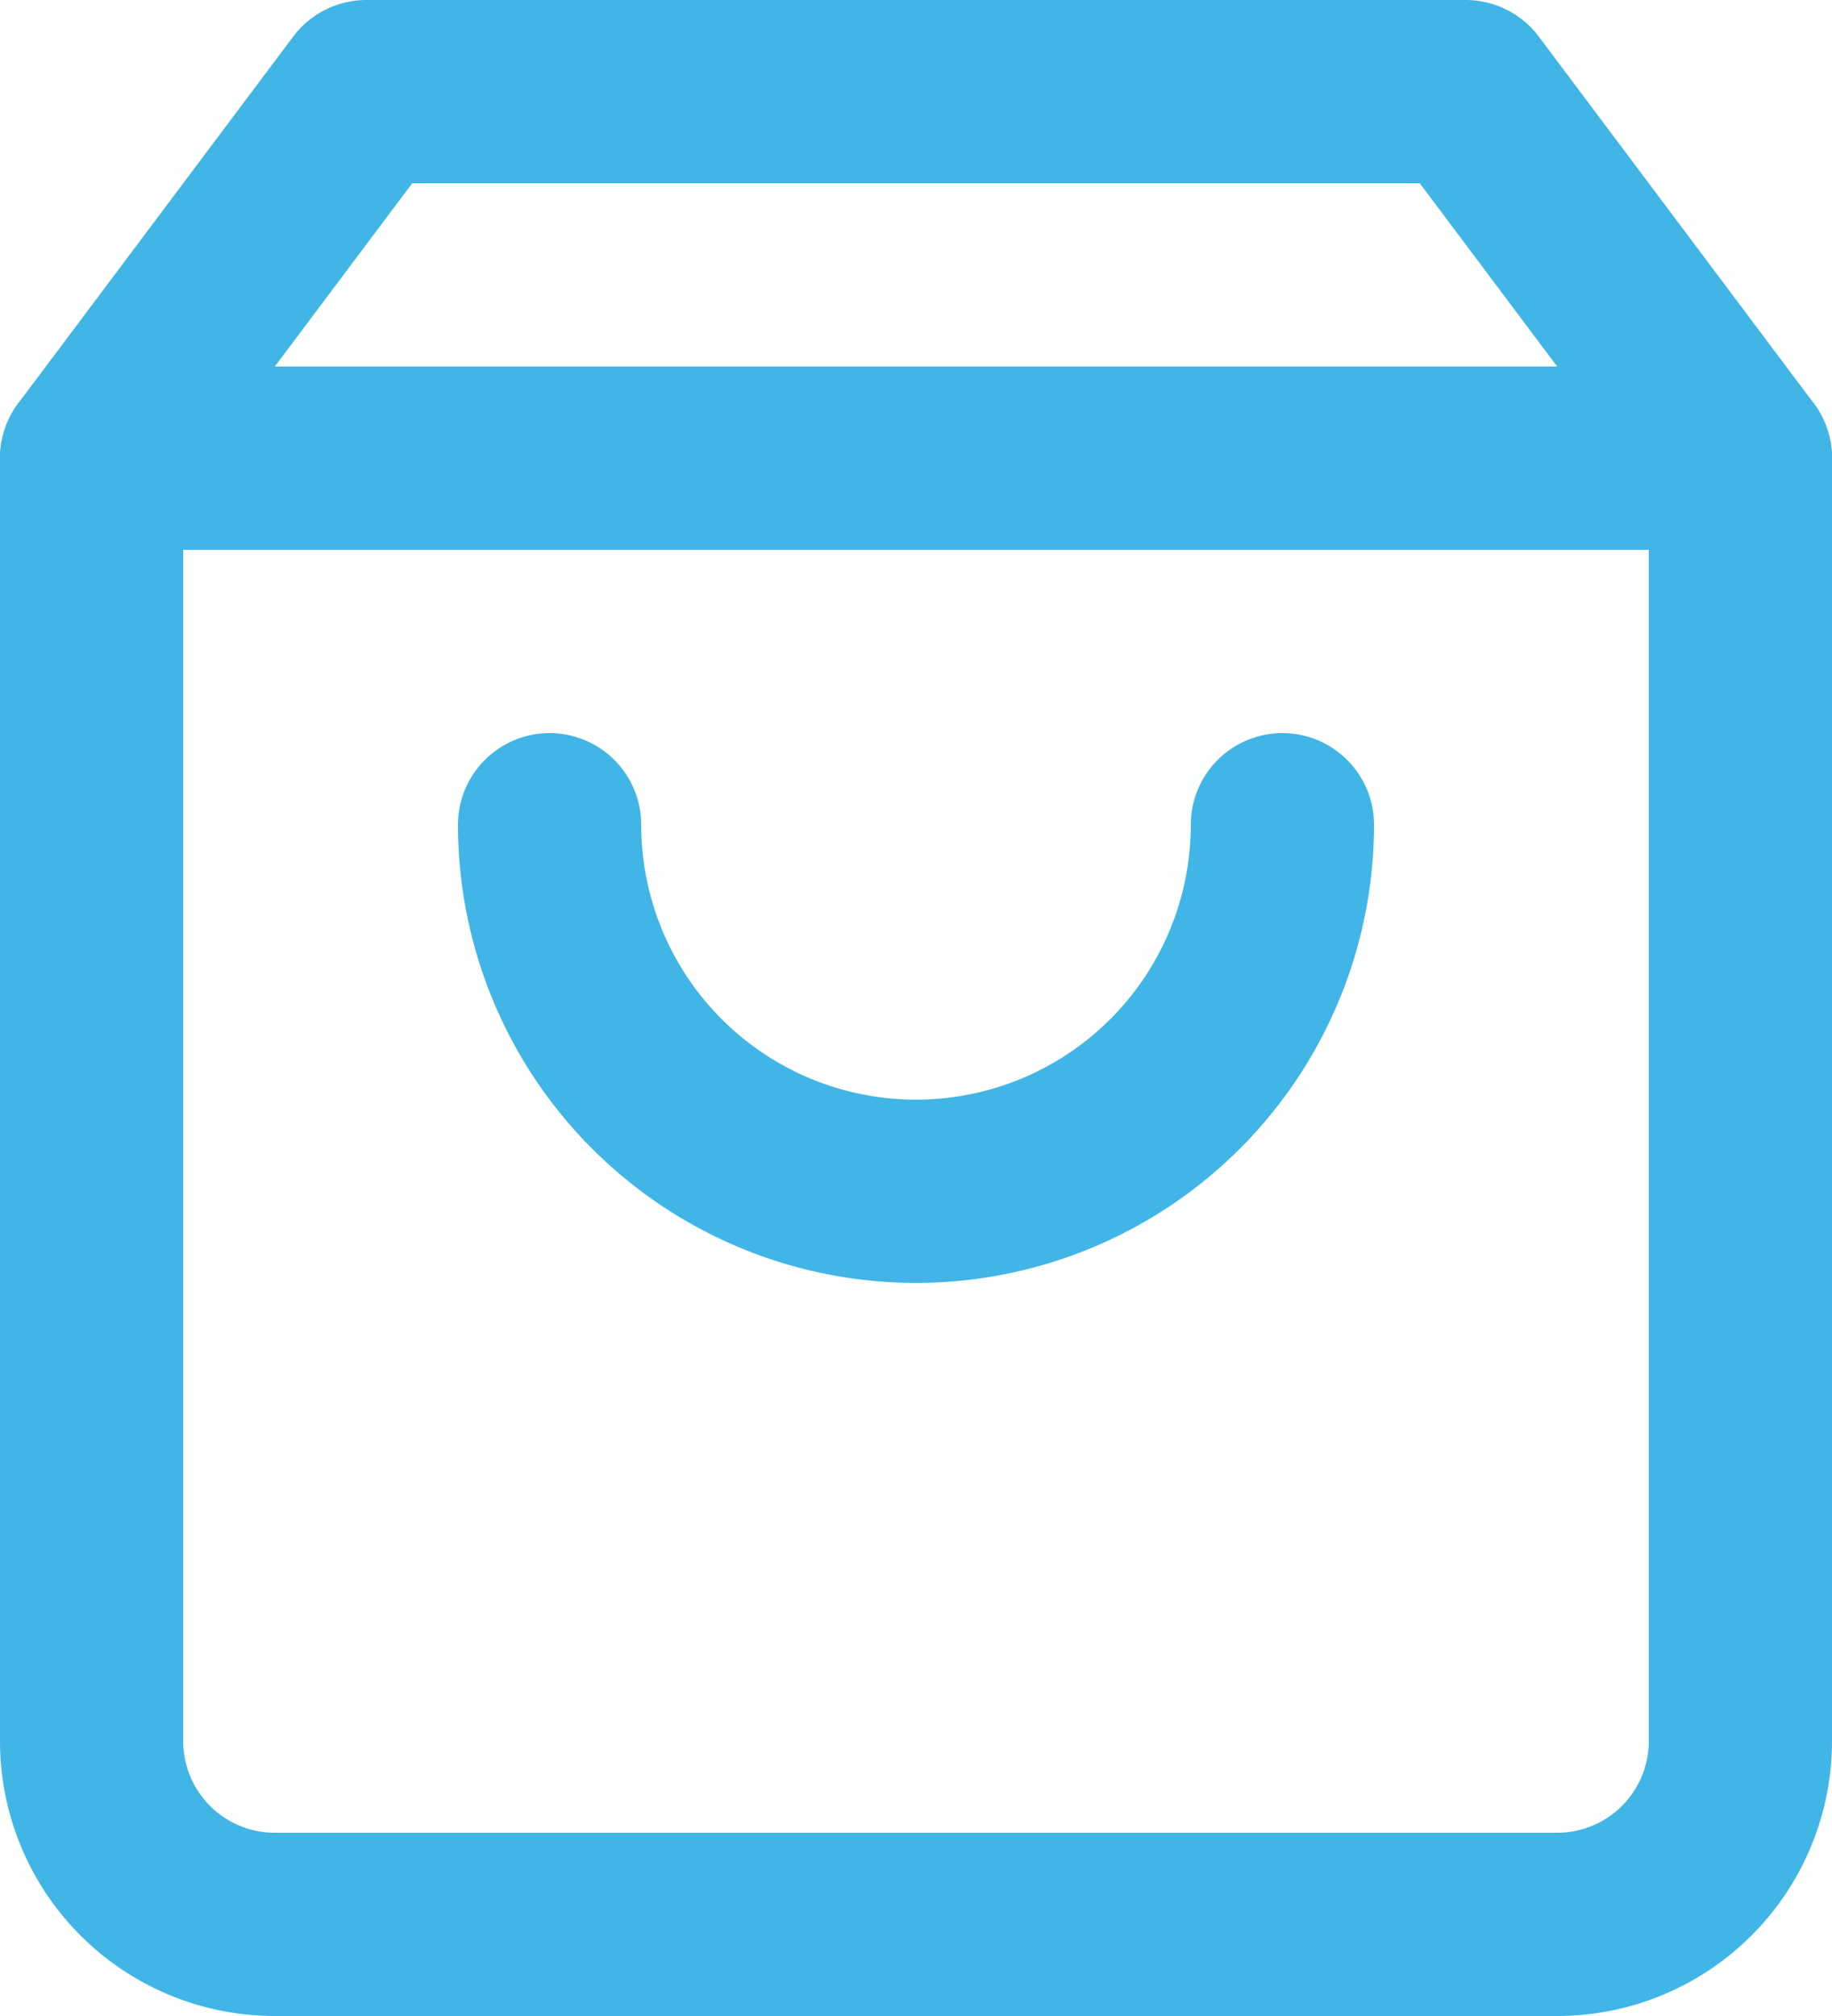 <svg xmlns="http://www.w3.org/2000/svg" width="20" height="22" viewBox="0 0 20 22">
  <g id="shopping-bag" transform="translate(-2 -1)">
    <path id="Path_3047" data-name="Path 3047" d="M6,2,3,6V20a2,2,0,0,0,2,2H19a2,2,0,0,0,2-2V6L18,2Z" fill="none" stroke="#41b6e6" stroke-linecap="round" stroke-linejoin="round" stroke-width="2"/>
    <line id="Line_746" data-name="Line 746" x2="18" transform="translate(3 6)" fill="none" stroke="#41b6e6" stroke-linecap="round" stroke-linejoin="round" stroke-width="2"/>
    <path id="Path_3048" data-name="Path 3048" d="M16,10a4,4,0,0,1-8,0" fill="none" stroke="#41b6e6" stroke-linecap="round" stroke-linejoin="round" stroke-width="2"/>
  </g>
</svg>
